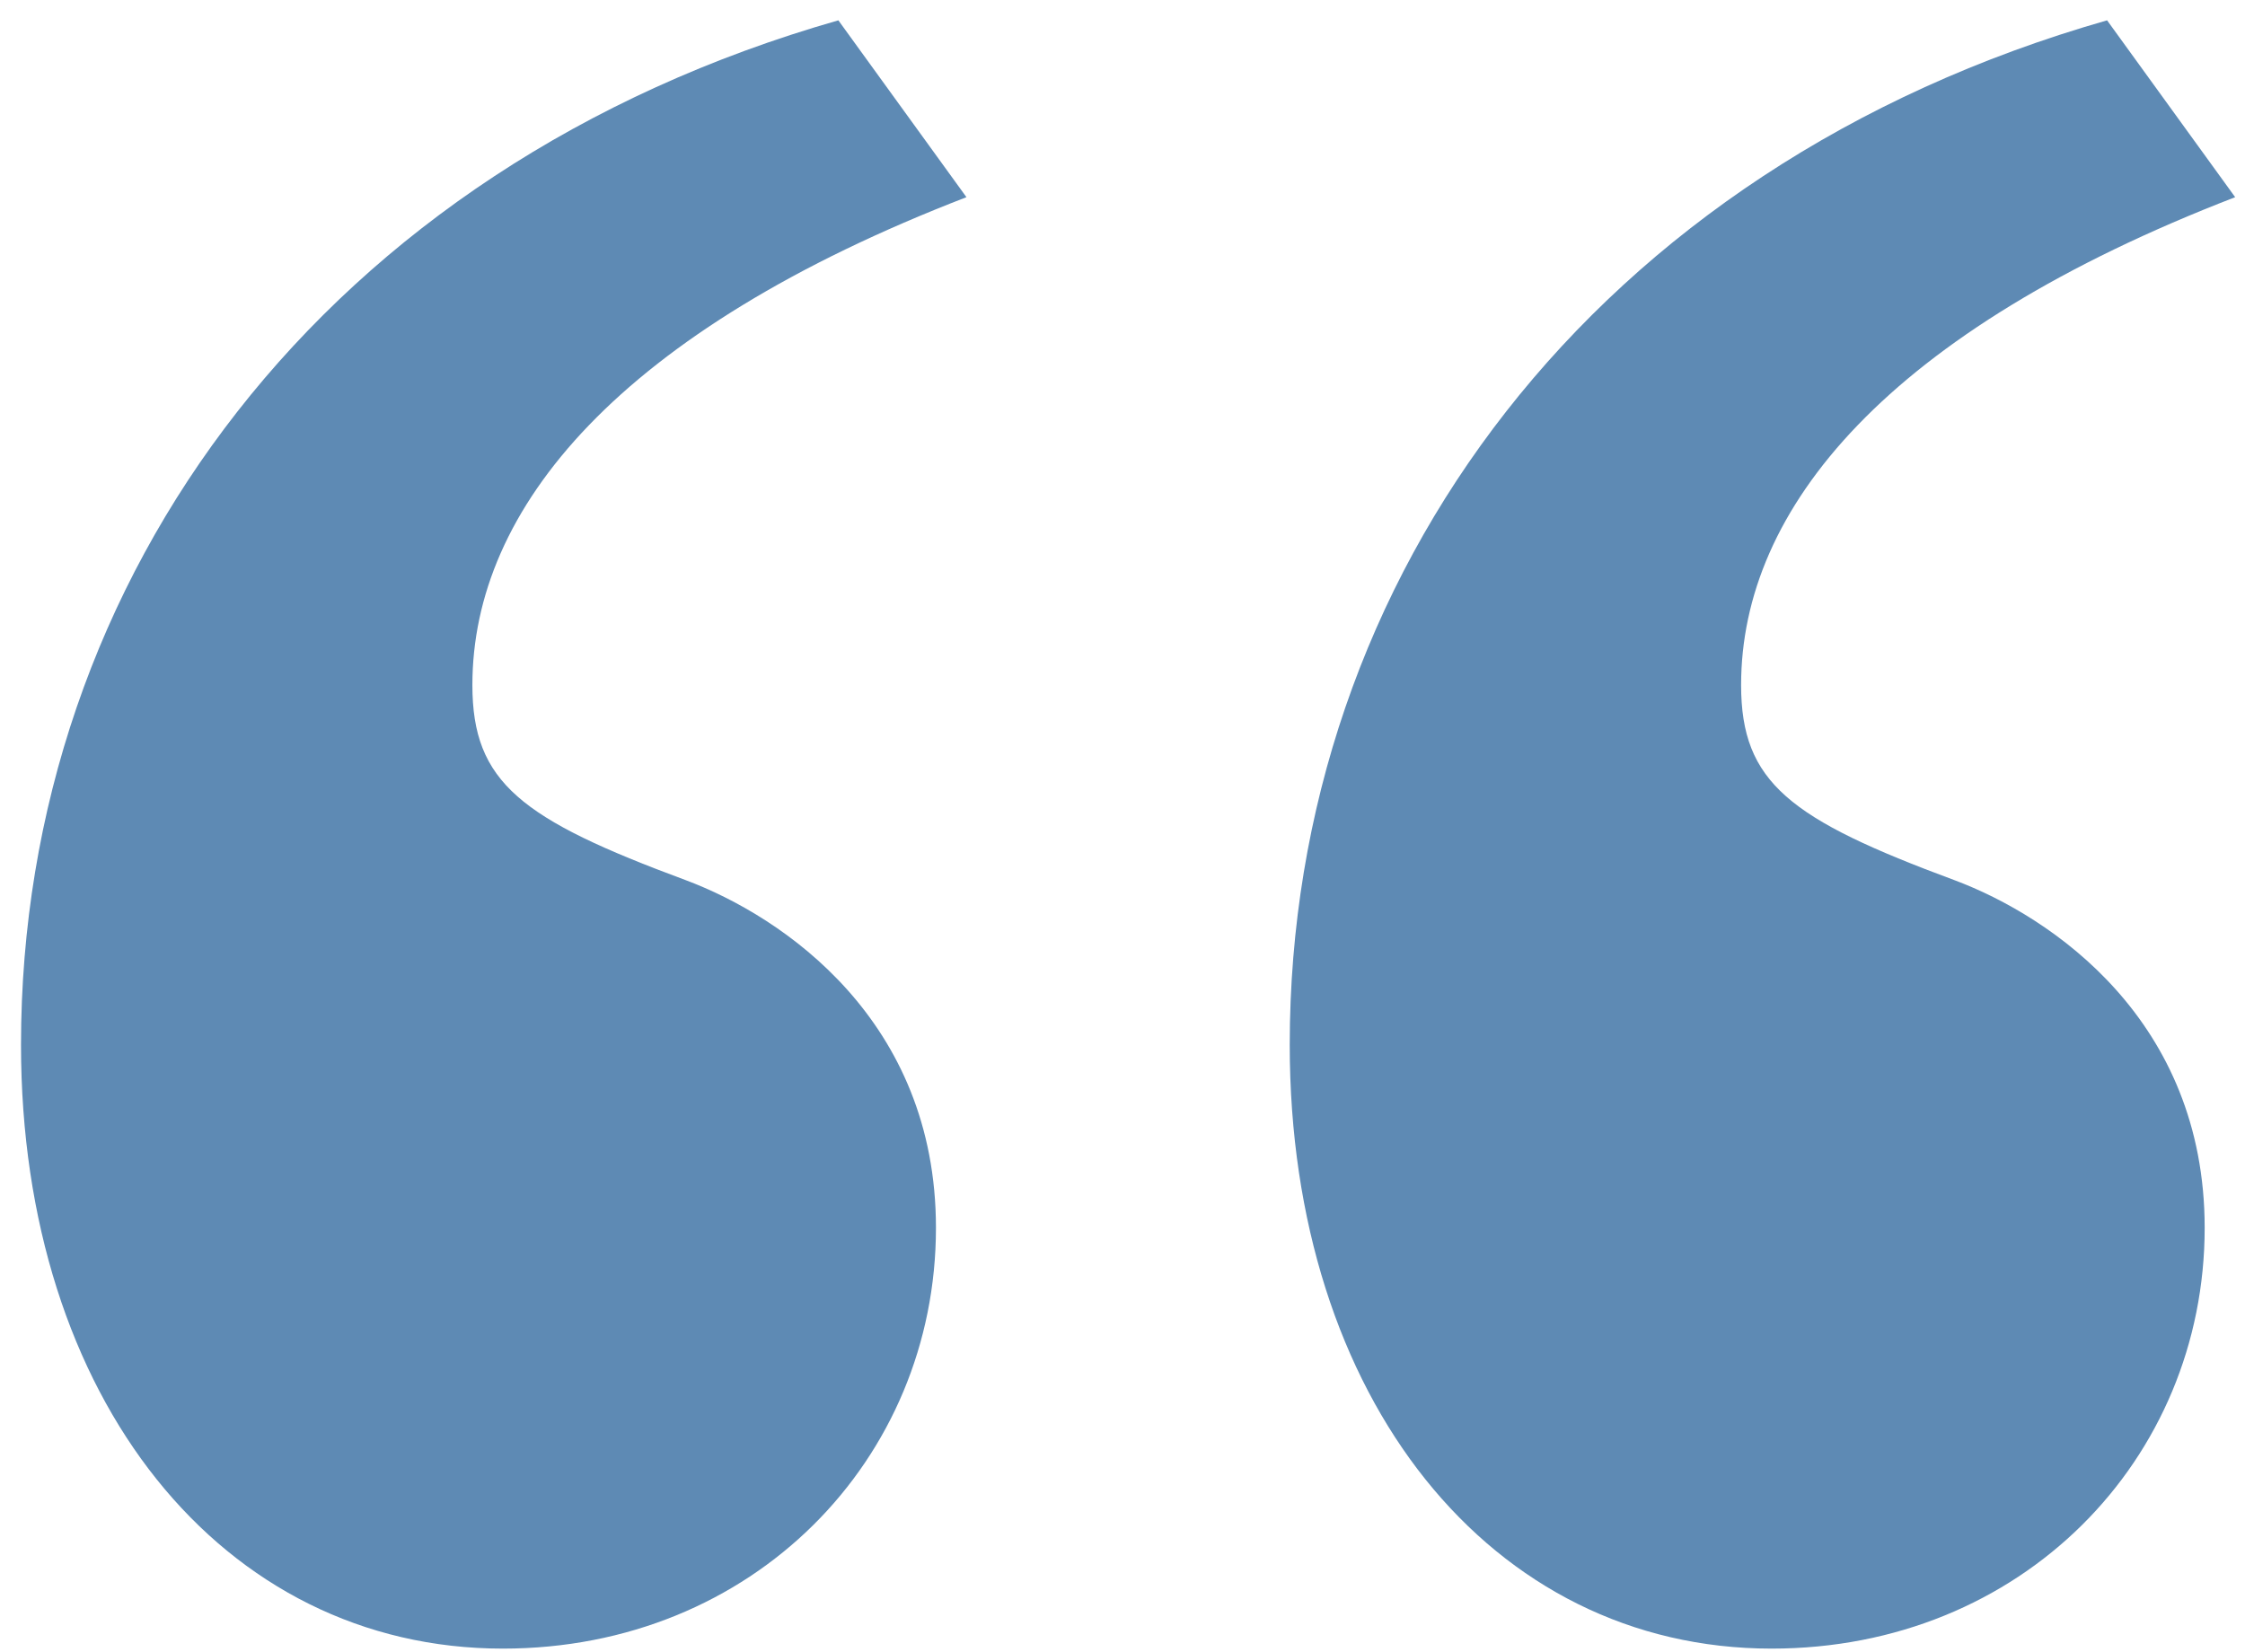 <svg width="53" height="39" viewBox="0 0 53 39" fill="none" xmlns="http://www.w3.org/2000/svg">
<path d="M0.496 24.672C0.496 33.024 5.248 38.928 11.872 38.928C17.776 38.928 22.096 34.464 22.096 28.992C22.096 24.096 18.496 21.648 16.192 20.784C12.304 19.344 11.152 18.48 11.152 16.176C11.152 12 14.608 7.824 22.816 4.656L19.792 0.48C7.696 3.936 0.496 13.584 0.496 24.672ZM30.448 24.672C30.448 33.024 35.2 38.928 41.824 38.928C47.728 38.928 52.048 34.464 52.048 28.992C52.048 24.096 48.448 21.648 46.144 20.784C42.256 19.344 41.104 18.48 41.104 16.176C41.104 12 44.56 7.824 52.768 4.656L49.744 0.48C37.648 3.936 30.448 13.584 30.448 24.672Z" fill="#5E8AB4"/>
</svg>
